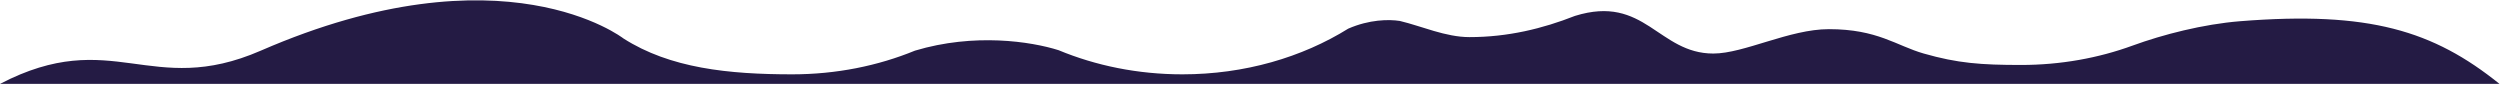 <?xml version="1.0" encoding="UTF-8"?> <svg xmlns="http://www.w3.org/2000/svg" width="2358" height="80" viewBox="0 0 2358 80" fill="none"> <path d="M1485.5 15C1551.43 -5.503 1564 50.5 1616 50.5C1645 50.5 1687.77 27.5 1725 27.5C1771 27.5 1788.5 43.069 1814.5 50.5C1846.5 59.645 1868.37 61.272 1906.23 61.272C1943.68 61.272 1979.27 54.751 2011.43 43.012C2040 32.586 2077.96 22.785 2113 20C2234.5 10.342 2295.01 28.848 2357.52 79.123H0C106 23.997 142 92.997 246 47.77C475 -51.816 588.021 36.268 588.021 36.268C632.012 64.38 687.25 70.115 747.233 70.115C788.817 70.115 828.121 62.072 862.978 47.77C919.039 30.927 972.468 39.142 998.4 47.322C1033.53 61.903 1073.22 70.115 1115.23 70.115C1173.96 70.115 1228.14 54.073 1271.67 27.018C1291.57 18.329 1310.02 18.137 1320.33 19.759C1340.94 24.651 1363.48 35 1386 35C1422.11 35 1454.97 27.032 1485.5 15Z" fill="#241B44"></path> </svg> 